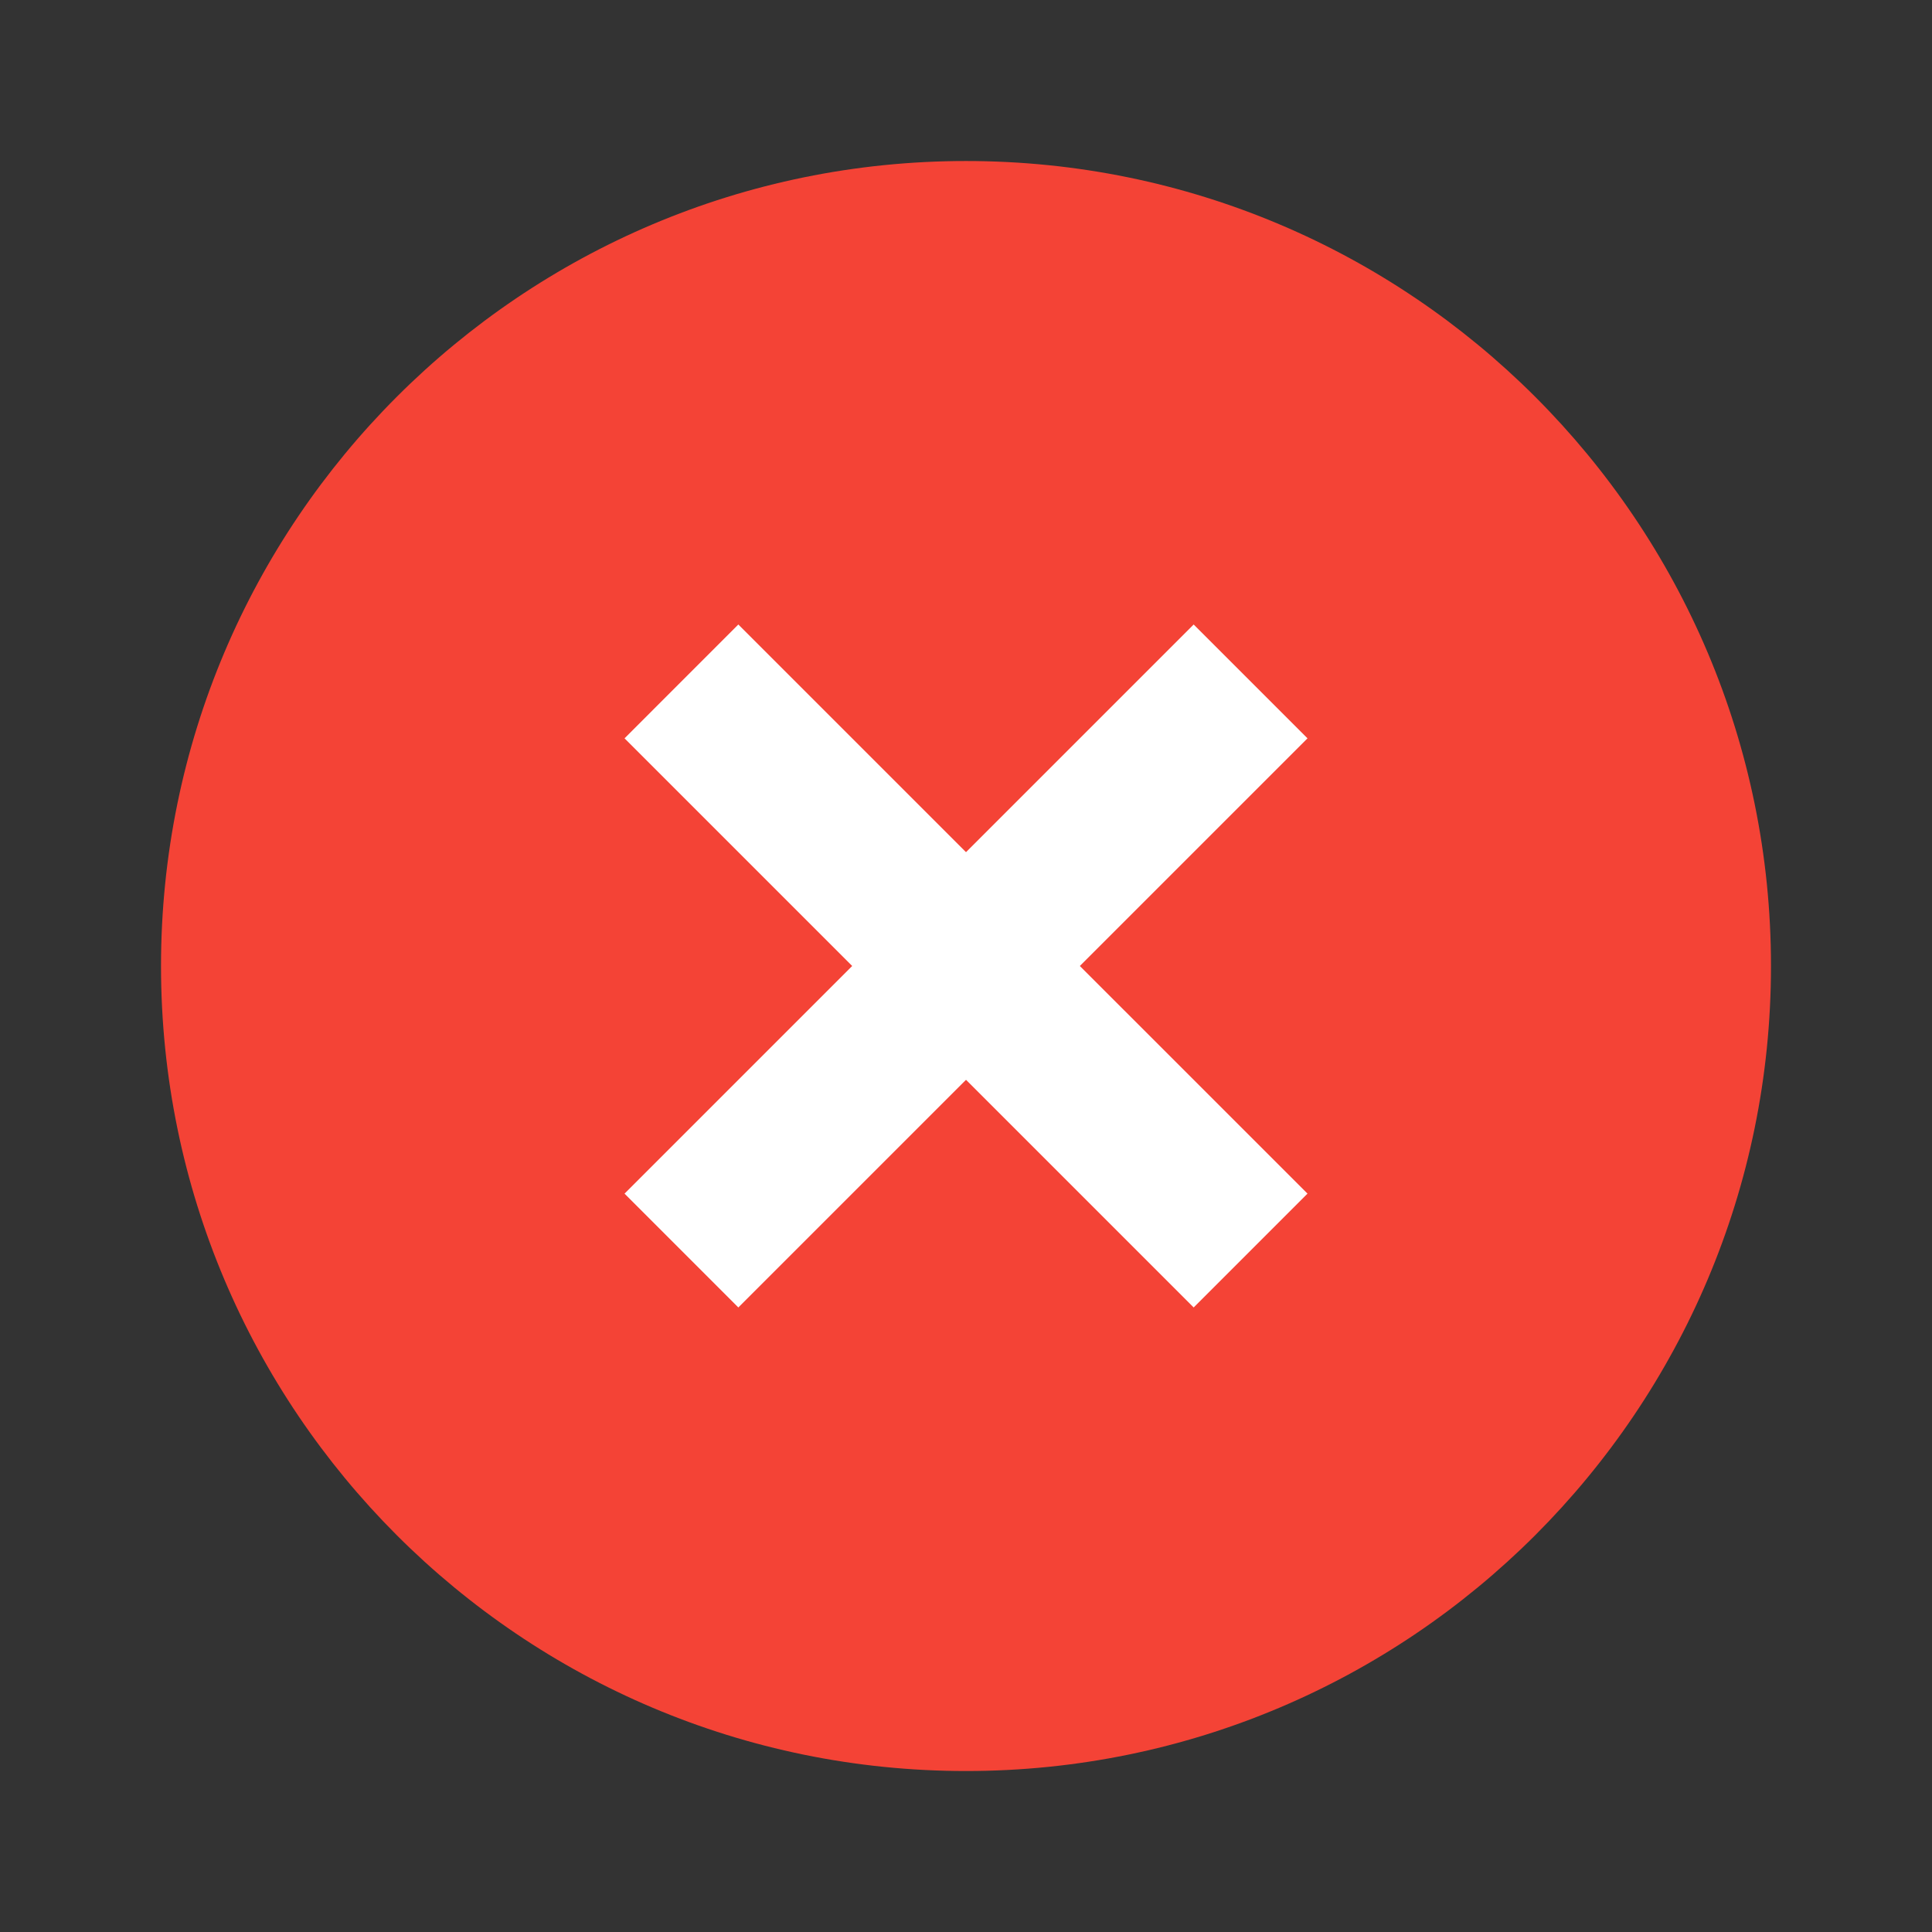 <svg width="50" height="50" viewBox="0 0 50 50" fill="none" xmlns="http://www.w3.org/2000/svg">
<rect x="0" y="0" width="50" height="50" fill="#333333" stroke="none"/>
<path d="M45.833 25C45.833 36.505 36.505 45.834 25 45.834C13.495 45.834 4.167 36.505 4.167 25C4.167 13.495 13.495 4.167 25 4.167C36.505 4.167 45.833 13.495 45.833 25Z" fill="#F44336"/>
<path d="M30.892 16.162L33.838 19.108L19.108 33.837L16.163 30.891L30.892 16.162Z" fill="white"/>
<path d="M33.838 30.891L30.892 33.837L16.163 19.108L19.108 16.162L33.838 30.891Z" fill="white"/>
</svg>
